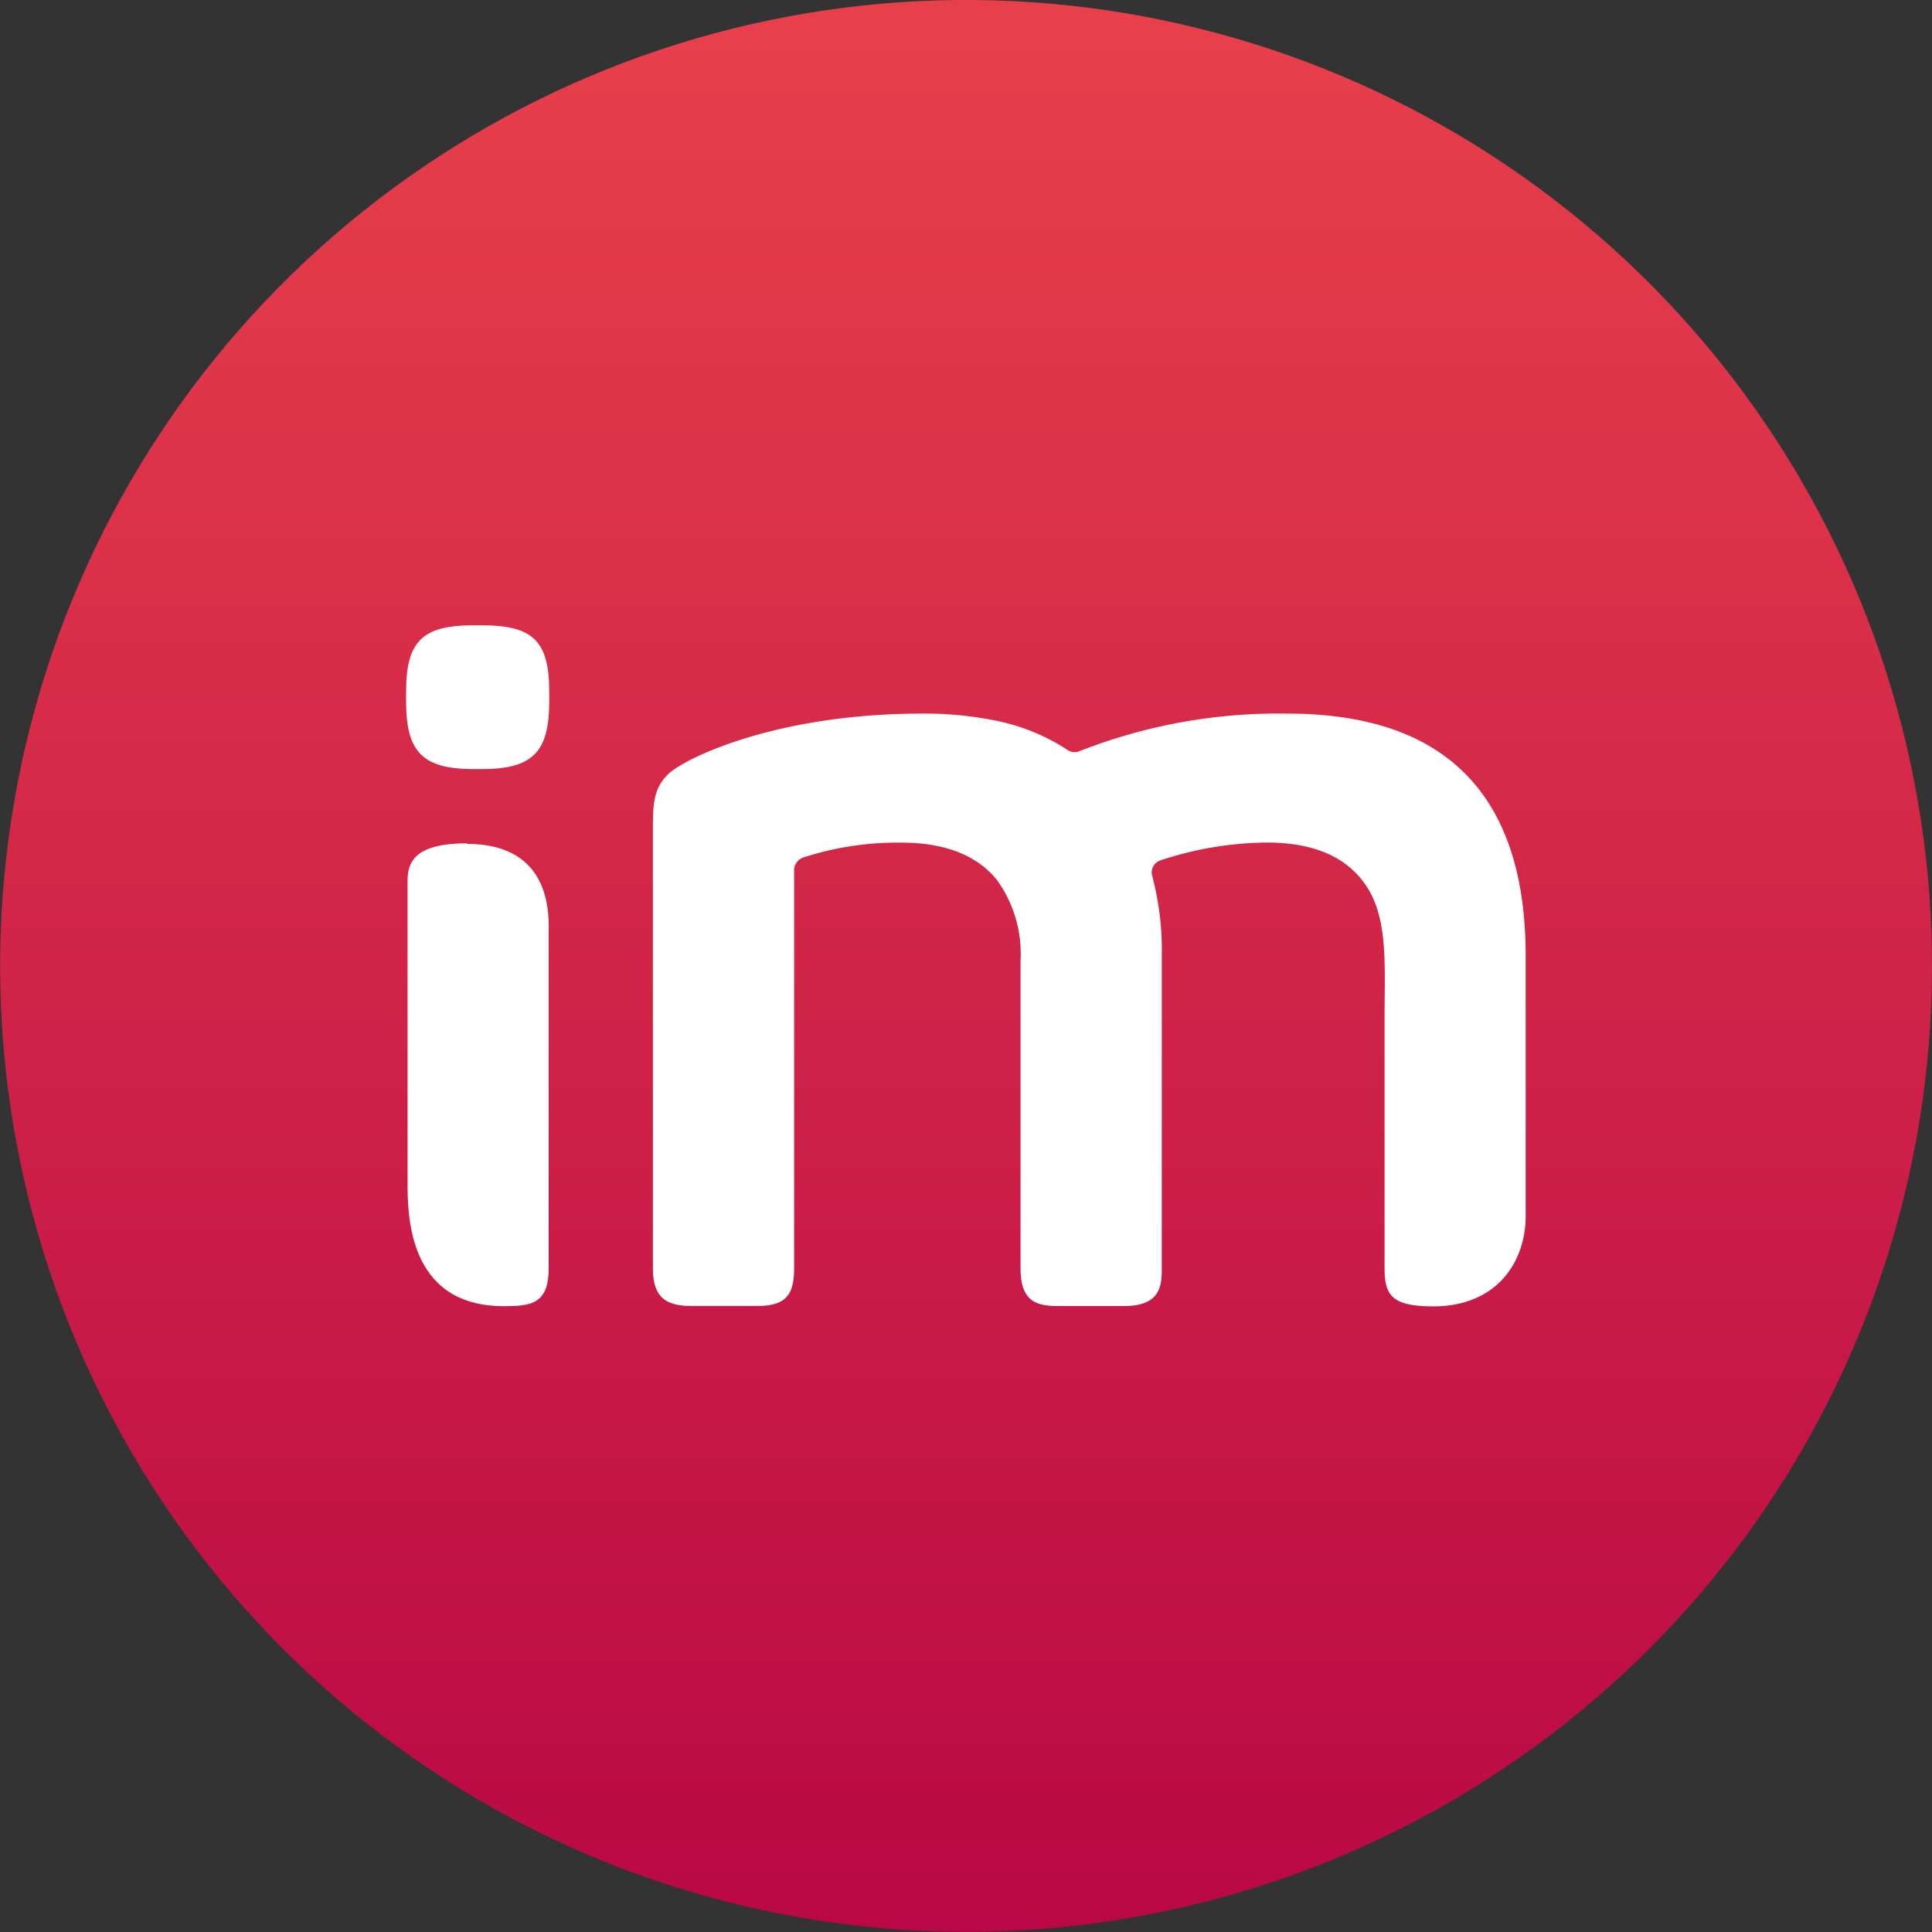 <?xml version="1.0" encoding="UTF-8"?> <svg xmlns="http://www.w3.org/2000/svg" xmlns:xlink="http://www.w3.org/1999/xlink" id="Слой_1" data-name="Слой 1" viewBox="0 0 171.27 171.27"><rect x="0" y="0" width="171.27" height="171.27" fill="#333333" stroke="none"/> <defs> <style>.cls-1{fill:none;}.cls-2{clip-path:url(#clip-path);}.cls-3{fill:url(#Безымянный_градиент_2);}.cls-4{fill:#fff;}</style> <clipPath id="clip-path"> <path class="cls-1" d="M84.91,0a85.63,85.63,0,1,0,1.46,0Z"></path> </clipPath> <linearGradient id="Безымянный_градиент_2" x1="-464.52" y1="913.42" x2="-461.01" y2="913.42" gradientTransform="matrix(0, 48.76, 48.76, 0, -44453.3, 22650.21)" gradientUnits="userSpaceOnUse"> <stop offset="0" stop-color="#e8404b"></stop> <stop offset="1" stop-color="#b90845"></stop> </linearGradient> </defs> <g id="Logo_Gradient_Horizontal" data-name="Logo Gradient Horizontal"> <g class="cls-2"> <rect class="cls-3" width="171.27" height="171.27"></rect> </g> <path class="cls-4" d="M41.41,74.76c-4.84,0-5.28,1.82-5.28,3.37v26.56c0,2.71-.11,11.1,8.51,11.1,2.37,0,4-.14,4-3.36V82.81c0-1.37.47-8-7.24-8"></path> <path class="cls-4" d="M42.68,55.43H42c-4.5,0-6,1.37-6,5.87v.88c0,4.5,1.47,6,6,6h.69c4.5,0,6-1.47,6-6V61.3c0-4.5-1.47-5.87-6-5.87"></path> <path class="cls-4" d="M127.41,66.57c-3.3-2.17-7.71-3.31-13.31-3.31a48.33,48.33,0,0,0-18.51,3.37,1.09,1.09,0,0,1-.91-.12,18.07,18.07,0,0,0-6.24-2.59,31.27,31.27,0,0,0-6.71-.66c-13,0-21.13,4-22.53,5.4s-1.32,2.89-1.32,5.65v38.12c0,2.5,1.08,3.34,3.35,3.34h5.93c2.51,0,3.24-1,3.24-3.34V77.28A1.21,1.21,0,0,1,71.26,76a27,27,0,0,1,8.64-1.3c3.88,0,6.74,1.13,8.5,3.34a11.17,11.17,0,0,1,2.07,7.13v27.27c0,3,1.48,3.34,3.35,3.34h5.82c3.28,0,3.35-1.86,3.35-3.34V84.73a25.53,25.53,0,0,0-.85-7.09,1.13,1.13,0,0,1,.73-1.37,30.88,30.88,0,0,1,9.4-1.58c3.17,0,5.61.73,7.33,2.16,3.62,3,3.14,7.7,3.14,13.4v22.18c0,2.38.64,3.38,4.31,3.38,5.69,0,8.2-4,8.2-8V84.73c0-8.41-2.48-14.64-7.84-18.16"></path> </g> </svg> 